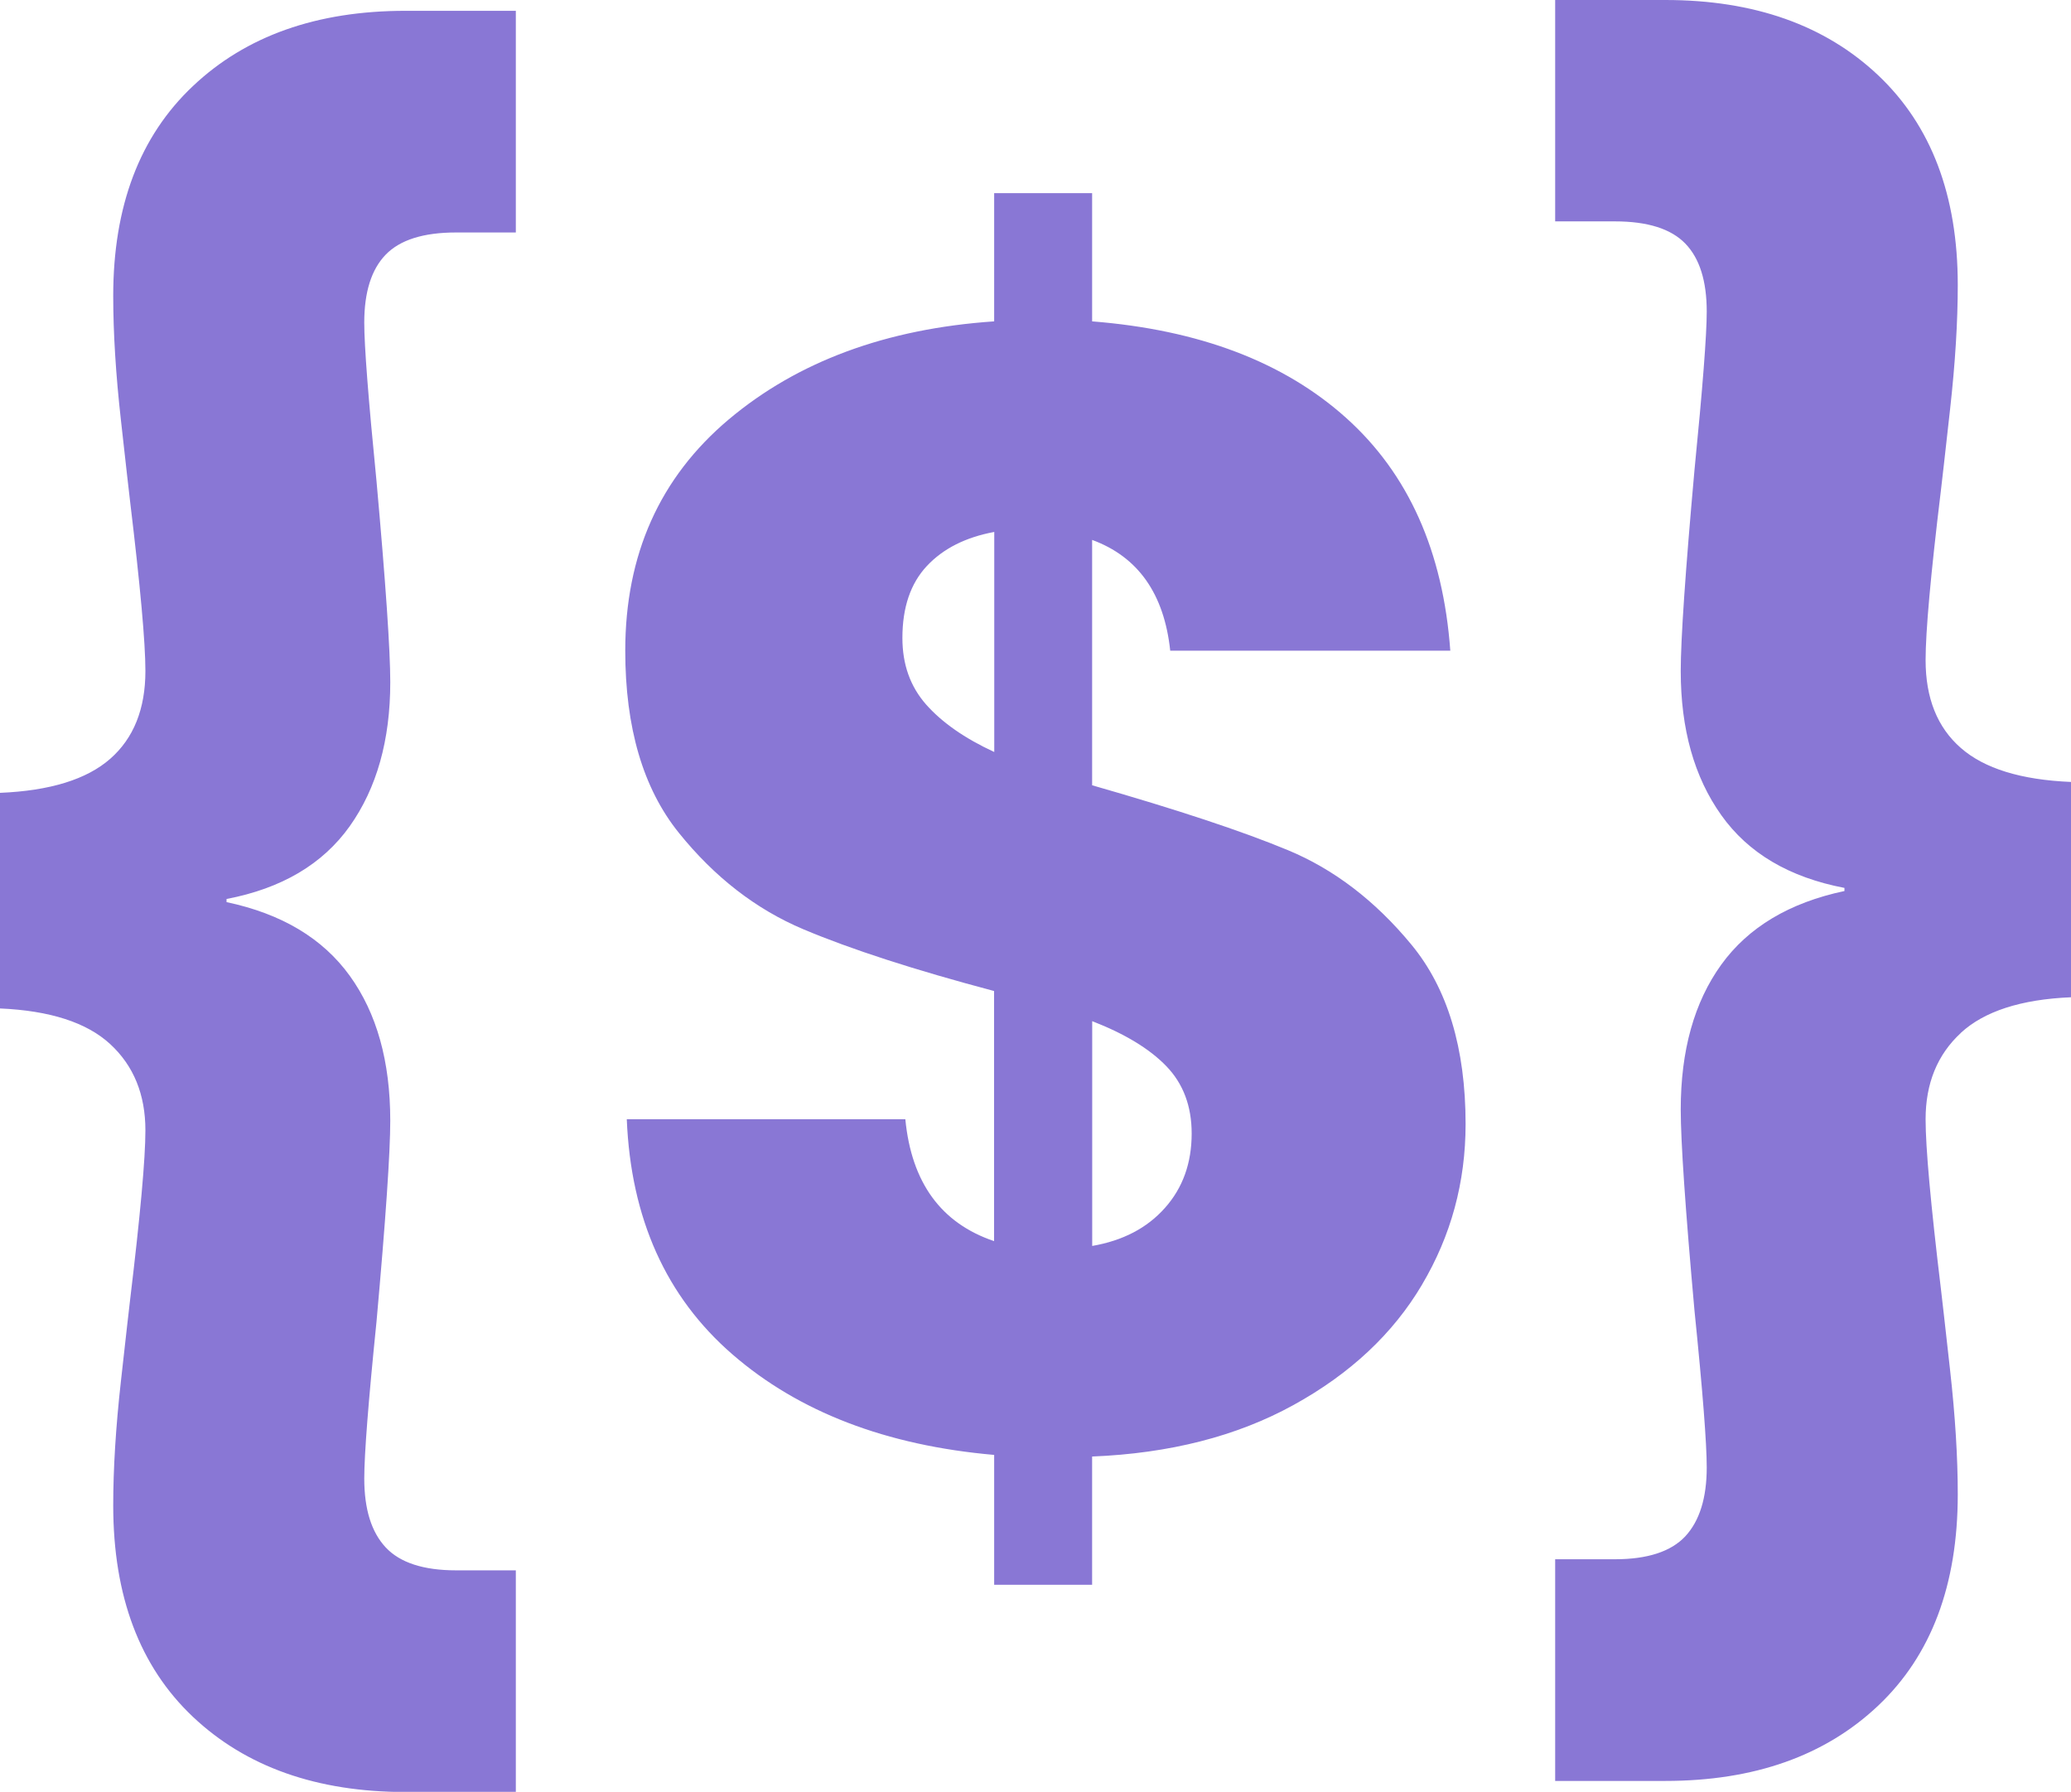 <svg width="215" height="186" fill="none" xmlns="http://www.w3.org/2000/svg"><g clip-path="url(#a)" fill="#8977D5"><path d="M0 82.301c5.192-.216 9.006-1.397 11.44-3.532 2.433-2.134 3.655-5.174 3.655-9.119 0-2.961-.532-8.815-1.587-17.58-.108-.875-.423-3.699-.955-8.46-.533-4.762-.799-9.06-.799-12.897 0-9.307 2.75-16.567 8.267-21.771 5.508-5.214 12.868-7.82 22.09-7.82h11.44v23.01h-6.198c-3.39 0-5.823.767-7.31 2.301-1.489 1.535-2.228 3.886-2.228 7.064 0 2.41.424 7.89 1.271 16.438.956 10.625 1.43 17.58 1.43 20.876 0 6.03-1.41 11.008-4.208 14.953-2.808 3.945-7.075 6.463-12.79 7.555v.325c5.725 1.21 9.982 3.758 12.79 7.644s4.207 8.903 4.207 15.042c0 3.285-.473 10.24-1.429 20.875-.847 8.323-1.27 13.753-1.27 16.271 0 3.178.738 5.559 2.226 7.152 1.478 1.584 3.922 2.381 7.311 2.381h6.197v23.01H42.111c-9.212 0-16.582-2.607-22.09-7.811-5.508-5.204-8.267-12.513-8.267-21.938 0-3.836.267-8.135.799-12.897.532-4.761.847-7.585.955-8.46 1.055-8.766 1.587-14.629 1.587-17.58 0-3.719-1.222-6.709-3.656-8.952-2.433-2.243-6.256-3.473-11.439-3.699V82.301ZM147.626 133.359c-3.015 5.095-7.468 9.257-13.35 12.493-5.883 3.237-12.849 5.018-20.898 5.342v13.311h-10.169v-13.478c-11.232-.984-20.287-4.466-27.174-10.438-6.887-5.971-10.542-14.107-10.966-24.407h28.918c.64 6.572 3.705 10.792 9.212 12.651v-25.961c-8.266-2.194-14.858-4.329-19.784-6.404-4.927-2.076-9.242-5.421-12.947-10.025-3.705-4.604-5.557-10.9-5.557-18.898 0-9.966 3.577-17.964 10.73-23.994 7.153-6.02 16.336-9.425 27.568-10.192V20.05h10.169v13.31c11.123.876 19.912 4.22 26.376 10.025 6.463 5.804 10.06 13.86 10.808 24.16h-29.076c-.63-5.911-3.34-9.748-8.108-11.5v25.47c8.788 2.519 15.577 4.762 20.336 6.74 4.759 1.977 9.035 5.233 12.789 9.778 3.764 4.545 5.646 10.762 5.646 18.652 0 6.03-1.508 11.589-4.533 16.684l.01-.009ZM96.145 73.133c1.645 1.859 4 3.512 7.074 4.928V55.218c-2.966.551-5.3 1.722-6.995 3.532-1.695 1.81-2.542 4.3-2.542 7.477 0 2.744.817 5.036 2.463 6.906Zm24.79 52.257c1.852-2.076 2.778-4.653 2.778-7.722 0-2.843-.877-5.175-2.621-6.985-1.744-1.81-4.315-3.365-7.705-4.683v23.335c3.183-.551 5.695-1.859 7.548-3.945ZM203.56 107.23c-2.433 2.243-3.655 5.234-3.655 8.952 0 2.961.532 8.825 1.586 17.58.109.876.424 3.699.956 8.461.532 4.761.798 9.06.798 12.897 0 9.424-2.759 16.733-8.266 21.938-5.508 5.204-12.868 7.811-22.091 7.811h-11.439v-23.011h6.198c3.389 0 5.823-.796 7.311-2.38 1.477-1.594 2.226-3.975 2.226-7.152 0-2.519-.423-7.939-1.271-16.272-.955-10.624-1.428-17.579-1.428-20.875 0-6.139 1.399-11.146 4.207-15.042 2.808-3.886 7.074-6.434 12.789-7.644v-.324c-5.725-1.092-9.991-3.61-12.789-7.556-2.808-3.945-4.207-8.932-4.207-14.953 0-3.285.473-10.24 1.428-20.875.848-8.55 1.271-14.019 1.271-16.439 0-3.177-.739-5.529-2.226-7.063-1.488-1.535-3.922-2.302-7.311-2.302h-6.198V0h11.439c9.213 0 16.583 2.607 22.091 7.811 5.507 5.204 8.266 12.464 8.266 21.77 0 3.837-.266 8.137-.798 12.898-.532 4.761-.847 7.585-.956 8.46-1.064 8.766-1.586 14.629-1.586 17.58 0 3.945 1.212 6.985 3.655 9.12 2.434 2.134 6.247 3.315 11.44 3.531v22.351c-5.193.217-9.006 1.456-11.44 3.699v.01Z"/></g><defs><clipPath id="a"><path fill="#fff" d="M0 0h215v186H0z"/></clipPath></defs></svg>